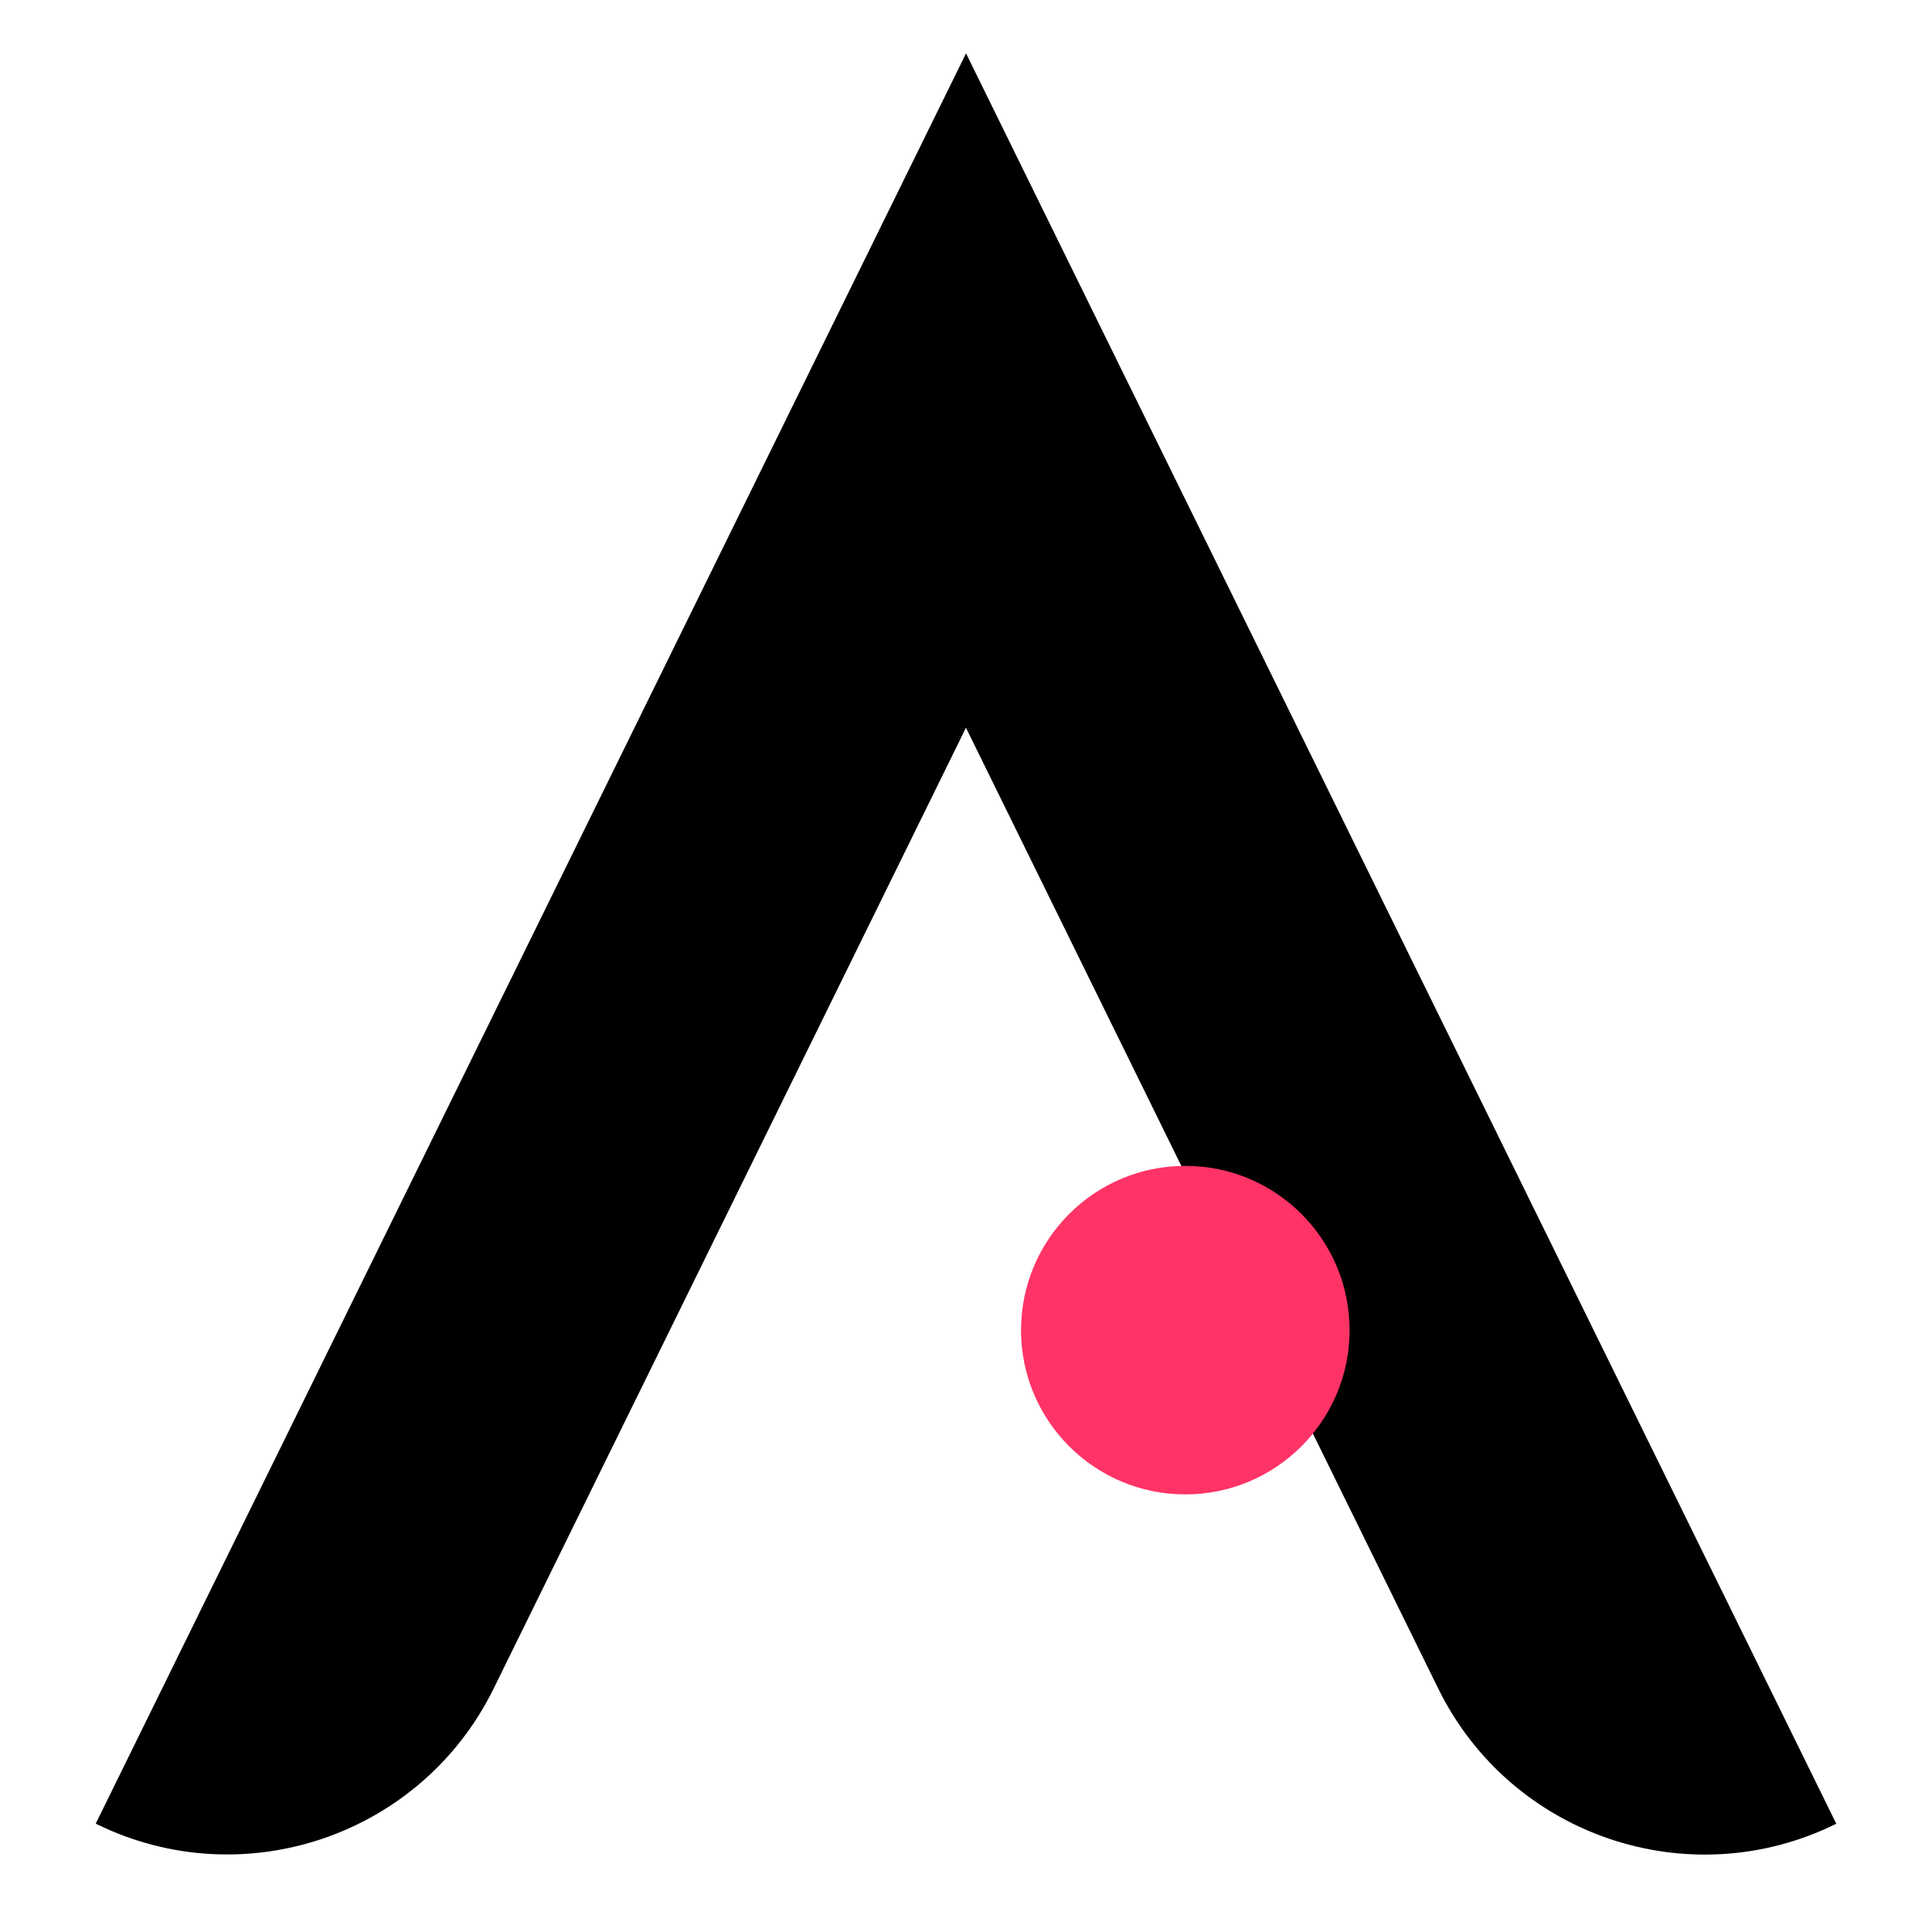 <?xml version="1.0" encoding="utf-8"?>
<!-- Generator: Adobe Illustrator 25.4.1, SVG Export Plug-In . SVG Version: 6.00 Build 0)  -->
<svg version="1.1" id="Layer_1" xmlns="http://www.w3.org/2000/svg" xmlns:xlink="http://www.w3.org/1999/xlink" x="0px" y="0px"
	 viewBox="0 0 235.69 232.75" style="enable-background:new 0 0 235.69 232.75;" xml:space="preserve">
<style type="text/css">
	.st0{fill:#FF3366;}
</style>
<path d="M224.01,222.48l-0.08,0.05c-17.94,8.82-39.64,1.43-48.47-16.52L117.84,88.78L60.22,206c-8.82,17.94-30.52,25.33-48.46,16.52
	l-0.08-0.05L97.62,47.65l20.23-41.14l20.22,41.14L224.01,222.48z"/>
<circle class="st0" cx="144.6" cy="162.27" r="20.04"/>
</svg>
